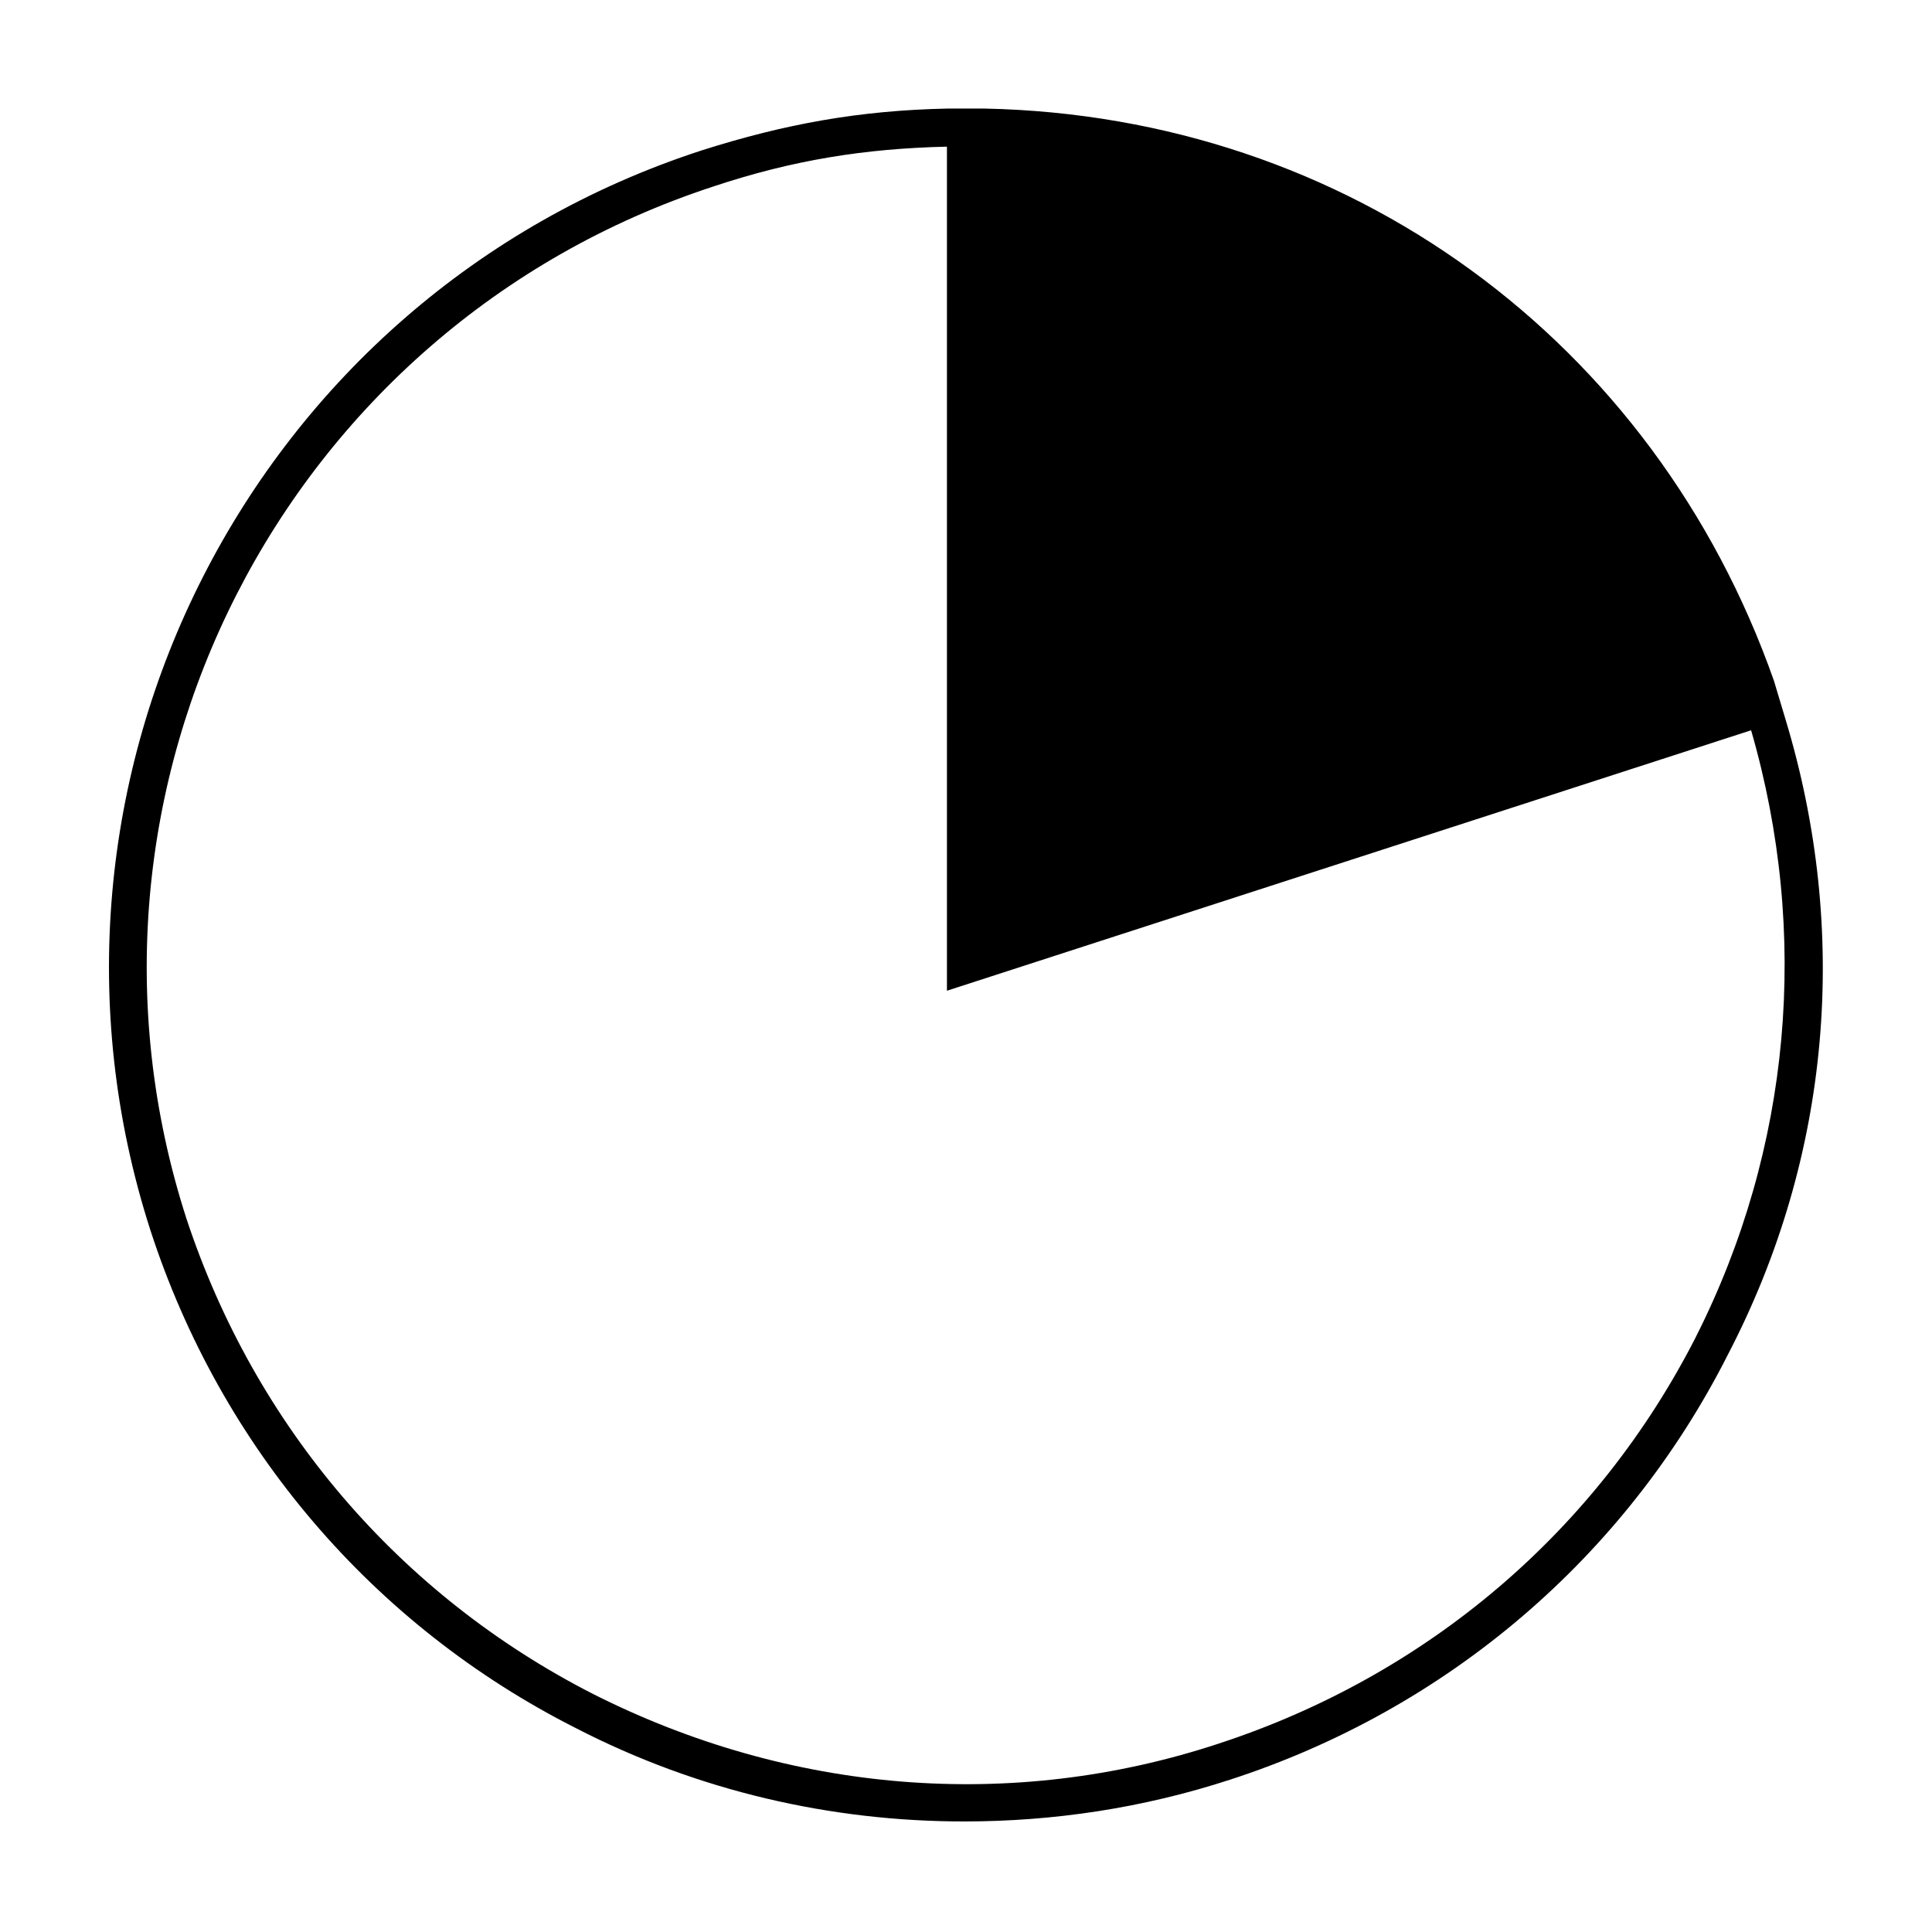 <?xml version="1.0" encoding="UTF-8"?>
<!-- Uploaded to: SVG Repo, www.svgrepo.com, Generator: SVG Repo Mixer Tools -->
<svg fill="#000000" width="800px" height="800px" version="1.1" viewBox="144 144 512 512" xmlns="http://www.w3.org/2000/svg">
 <path d="m617.14 334.5-3.023-10.078c-31.738-90.184-112.85-149.63-209.08-151.65h-10.078c-23.176 0.504-42.824 4.031-64.992 11.082-119.4 38.793-184.39 167.27-146.11 286.16 18.641 57.434 58.945 104.79 112.85 132 32.242 16.625 67.512 24.688 102.78 24.688 23.68 0 47.359-3.527 70.535-11.082 57.434-18.641 104.79-58.945 132-112.85 27.207-52.398 32.246-111.85 15.117-168.27zm-23.68 163.74c-26.199 51.387-71.039 89.68-126.46 107.82-54.914 18.137-113.86 13.098-165.75-13.098-51.387-26.199-89.68-71.039-107.82-125.95-36.777-113.86 25.695-236.29 139.55-273.57 21.16-7.055 40.305-10.078 61.969-10.578v223.69l213.11-69.023c15.621 53.906 10.582 110.84-14.609 160.71z"/>
</svg>